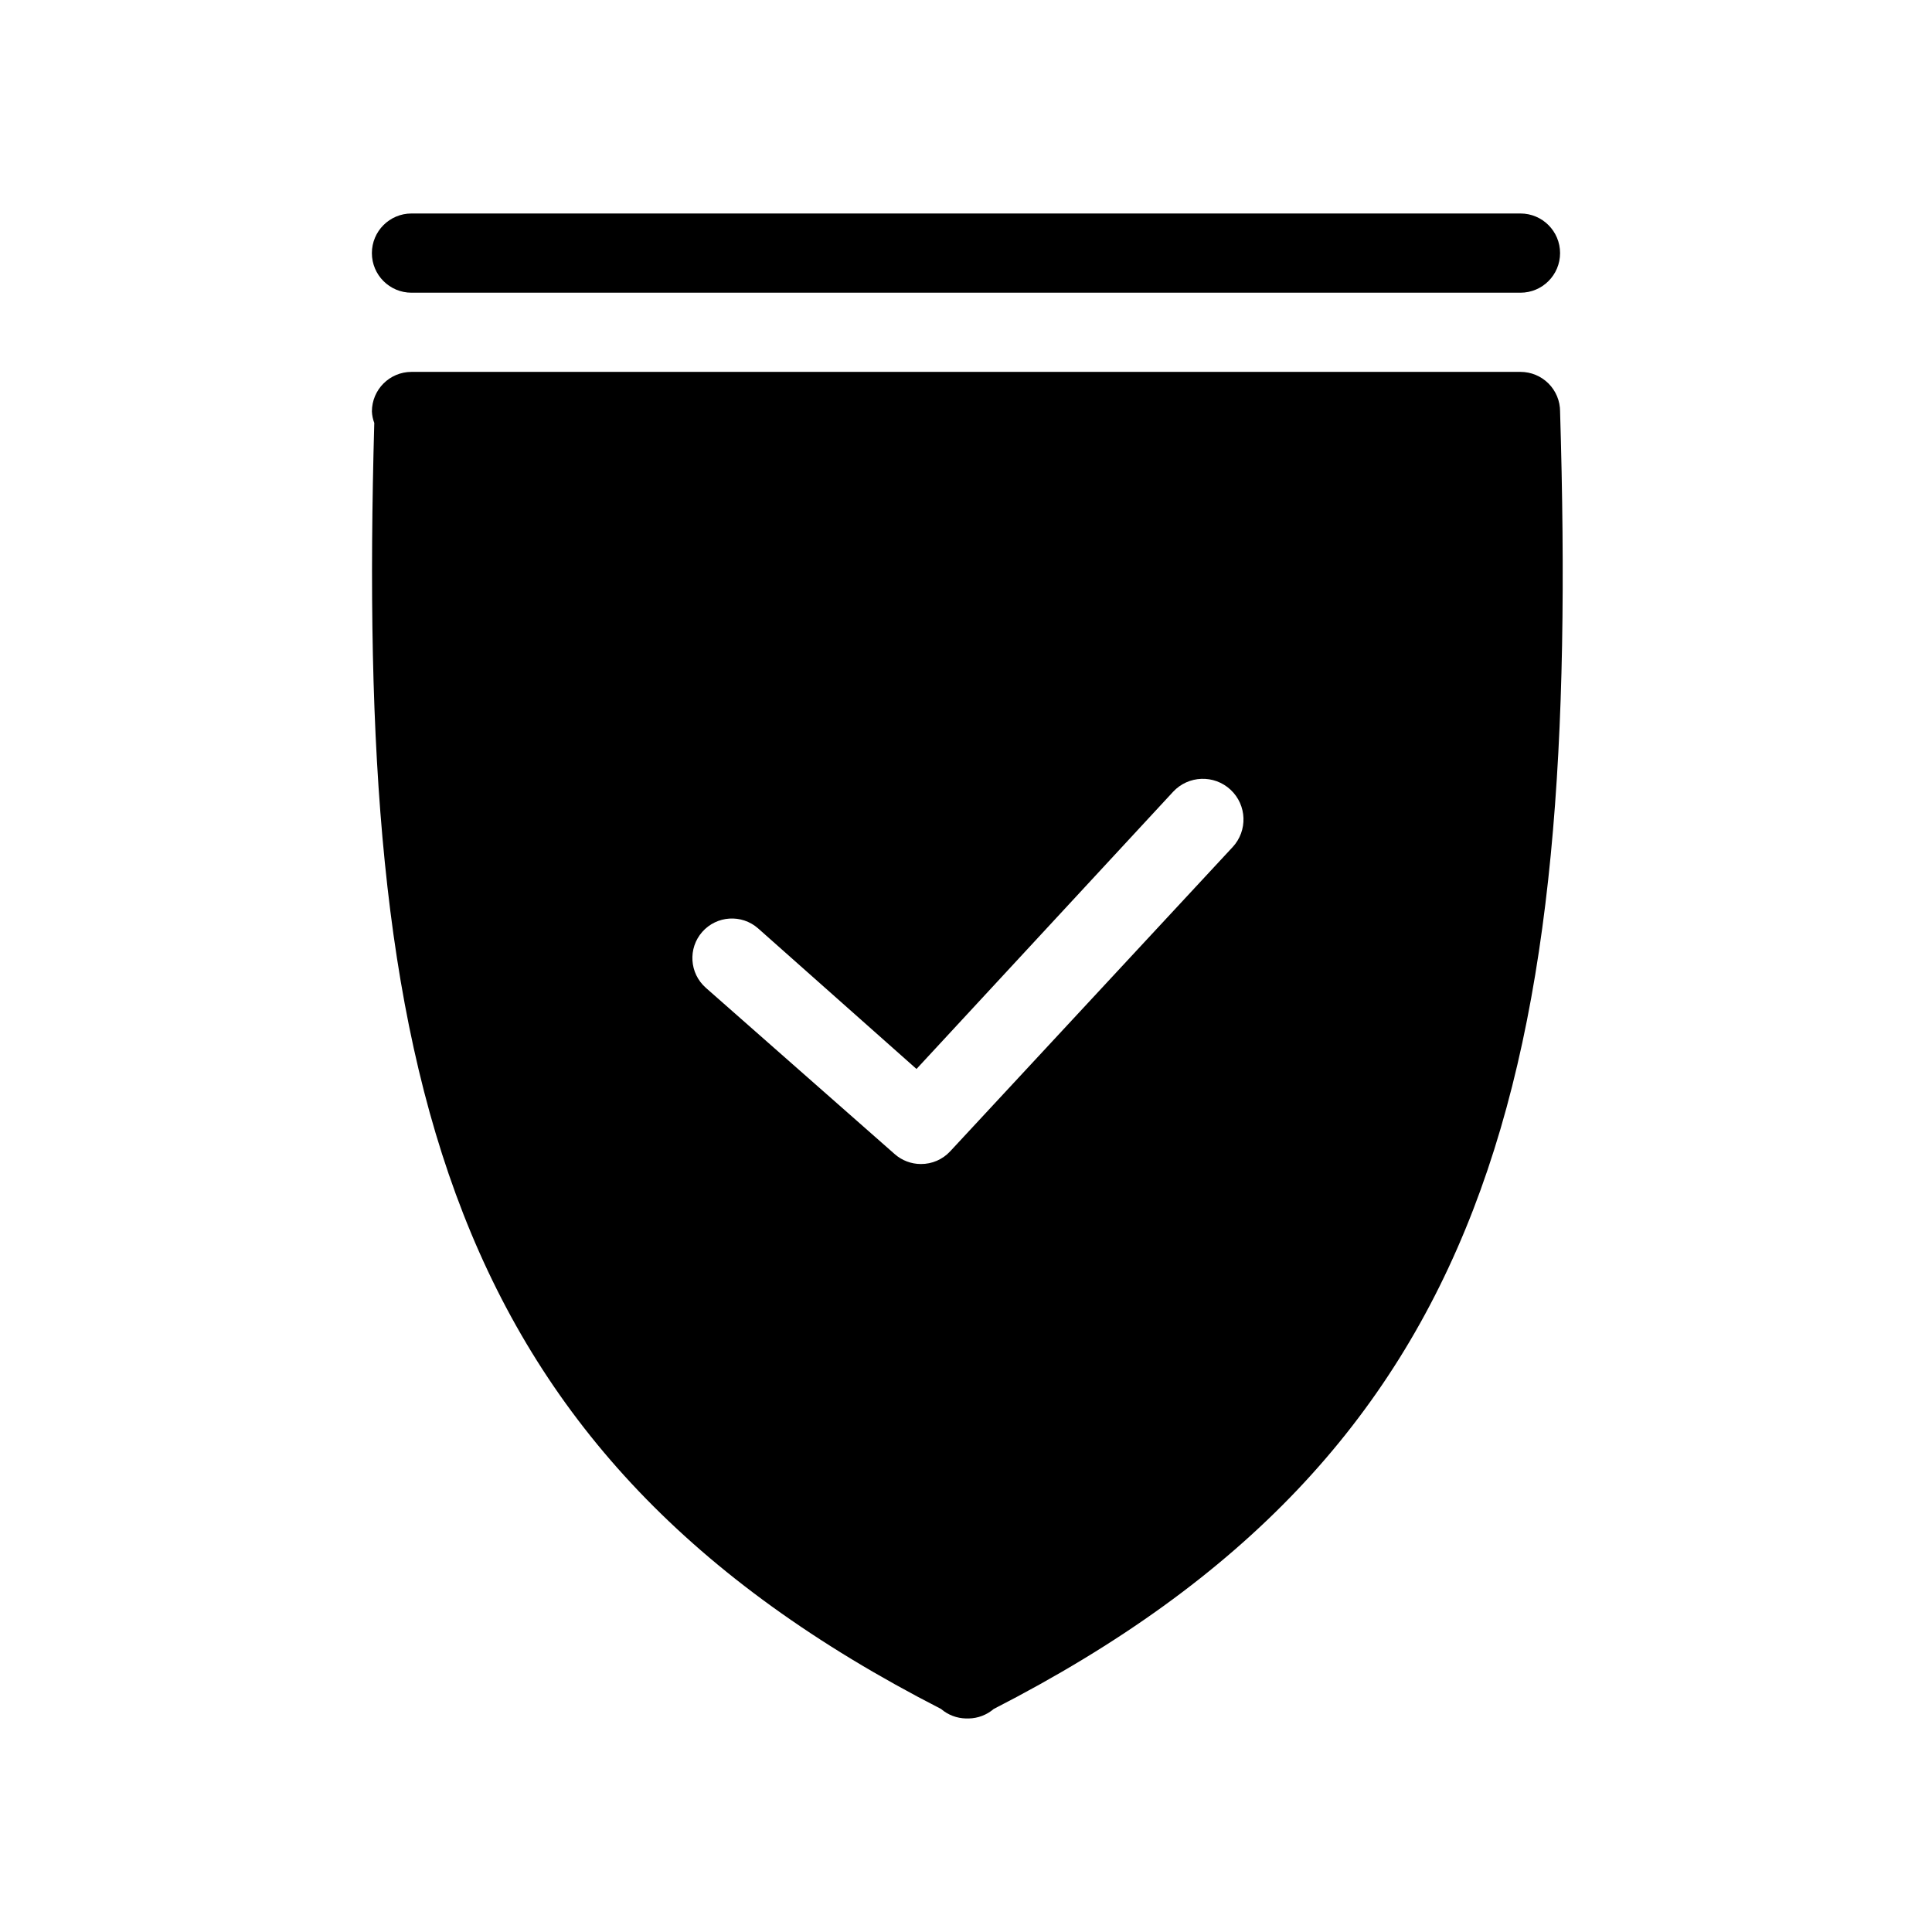 <?xml version="1.0" encoding="UTF-8"?>
<!-- Uploaded to: SVG Repo, www.svgrepo.com, Generator: SVG Repo Mixer Tools -->
<svg fill="#000000" width="800px" height="800px" version="1.1" viewBox="144 144 512 512" xmlns="http://www.w3.org/2000/svg">
 <g>
  <path d="m253.05 221.57h293.89c5.797 0 10.496-4.699 10.496-10.496 0-5.797-4.699-10.496-10.496-10.496h-293.89c-5.797 0-10.496 4.699-10.496 10.496 0 5.797 4.699 10.496 10.496 10.496z"/>
  <path d="m557.44 253.05c0-2.785-1.105-5.453-3.074-7.422s-4.637-3.074-7.422-3.074h-293.89c-5.797 0-10.496 4.699-10.496 10.496 0.047 1.039 0.262 2.066 0.629 3.043-4.828 172.34 17.633 272.9 150.2 340.8 1.844 1.582 4.184 2.473 6.613 2.519h0.734c2.43-0.047 4.766-0.938 6.613-2.519 133.4-68.328 155.34-169.72 150.09-343.85zm-86.801 115.46-74.836 80.609c-2.004 2.16-4.82 3.379-7.769 3.359-2.551-0.004-5.012-0.938-6.926-2.625l-50.066-44.082v-0.004c-4.34-3.828-4.766-10.449-0.945-14.797 3.828-4.344 10.449-4.766 14.801-0.945l41.984 37.262 68.016-73.473c4.055-4.348 10.871-4.582 15.219-0.523 4.348 4.055 4.582 10.871 0.523 15.219z"/>
 </g>
</svg>